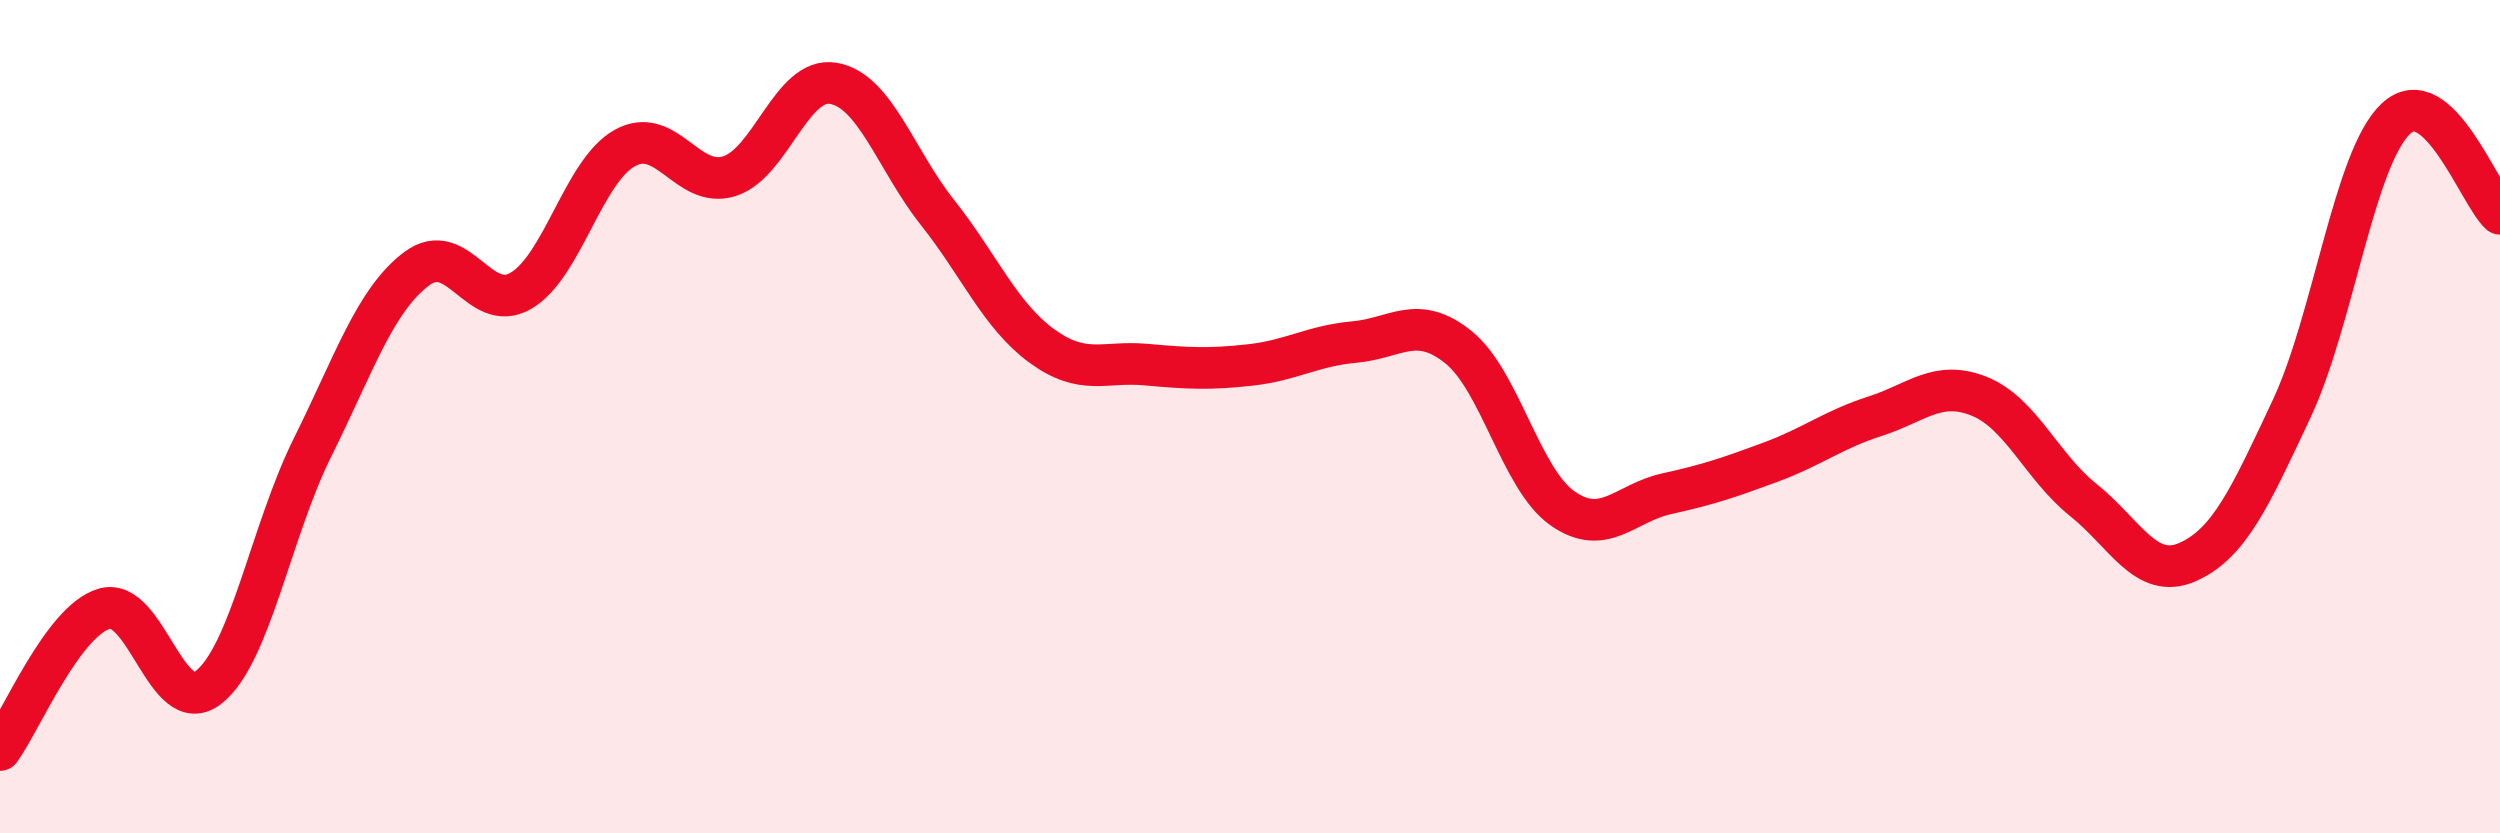 
    <svg width="60" height="20" viewBox="0 0 60 20" xmlns="http://www.w3.org/2000/svg">
      <path
        d="M 0,18 C 0.5,17.32 1.5,14.91 2.5,14.61 C 3.5,14.31 4,17.27 5,16.5 C 6,15.73 6.5,12.75 7.5,10.74 C 8.5,8.73 9,7.2 10,6.45 C 11,5.7 11.5,7.56 12.5,6.98 C 13.5,6.4 14,4.1 15,3.55 C 16,3 16.5,4.54 17.5,4.23 C 18.5,3.92 19,1.83 20,2 C 21,2.17 21.5,3.84 22.5,5.1 C 23.5,6.36 24,7.57 25,8.3 C 26,9.03 26.5,8.66 27.5,8.75 C 28.5,8.84 29,8.87 30,8.76 C 31,8.65 31.5,8.3 32.5,8.21 C 33.5,8.12 34,7.53 35,8.33 C 36,9.13 36.5,11.5 37.5,12.2 C 38.5,12.9 39,12.07 40,11.85 C 41,11.63 41.5,11.46 42.5,11.09 C 43.5,10.72 44,10.31 45,9.99 C 46,9.67 46.5,9.11 47.5,9.51 C 48.5,9.91 49,11.2 50,12 C 51,12.8 51.5,13.93 52.5,13.49 C 53.5,13.05 54,11.94 55,9.81 C 56,7.68 56.5,3.79 57.5,2.85 C 58.5,1.91 59.5,4.67 60,5.13L60 20L0 20Z"
        fill="#EB0A25"
        opacity="0.1"
        stroke-linecap="round"
        stroke-linejoin="round"
      />
      <path
        d="M 0,18 C 0.5,17.32 1.5,14.91 2.5,14.61 C 3.5,14.31 4,17.27 5,16.5 C 6,15.73 6.5,12.75 7.5,10.74 C 8.5,8.73 9,7.2 10,6.45 C 11,5.7 11.5,7.56 12.5,6.98 C 13.5,6.4 14,4.1 15,3.55 C 16,3 16.5,4.54 17.5,4.23 C 18.5,3.92 19,1.83 20,2 C 21,2.17 21.5,3.84 22.5,5.1 C 23.5,6.36 24,7.57 25,8.3 C 26,9.03 26.5,8.66 27.5,8.75 C 28.5,8.84 29,8.87 30,8.76 C 31,8.65 31.5,8.3 32.5,8.21 C 33.5,8.12 34,7.53 35,8.33 C 36,9.13 36.5,11.5 37.5,12.2 C 38.5,12.9 39,12.07 40,11.85 C 41,11.63 41.5,11.46 42.5,11.09 C 43.5,10.72 44,10.31 45,9.99 C 46,9.67 46.5,9.11 47.5,9.51 C 48.5,9.91 49,11.2 50,12 C 51,12.8 51.5,13.93 52.5,13.49 C 53.5,13.05 54,11.94 55,9.81 C 56,7.68 56.5,3.79 57.5,2.85 C 58.5,1.91 59.5,4.67 60,5.13"
        stroke="#EB0A25"
        stroke-width="1"
        fill="none"
        stroke-linecap="round"
        stroke-linejoin="round"
      />
    </svg>
  